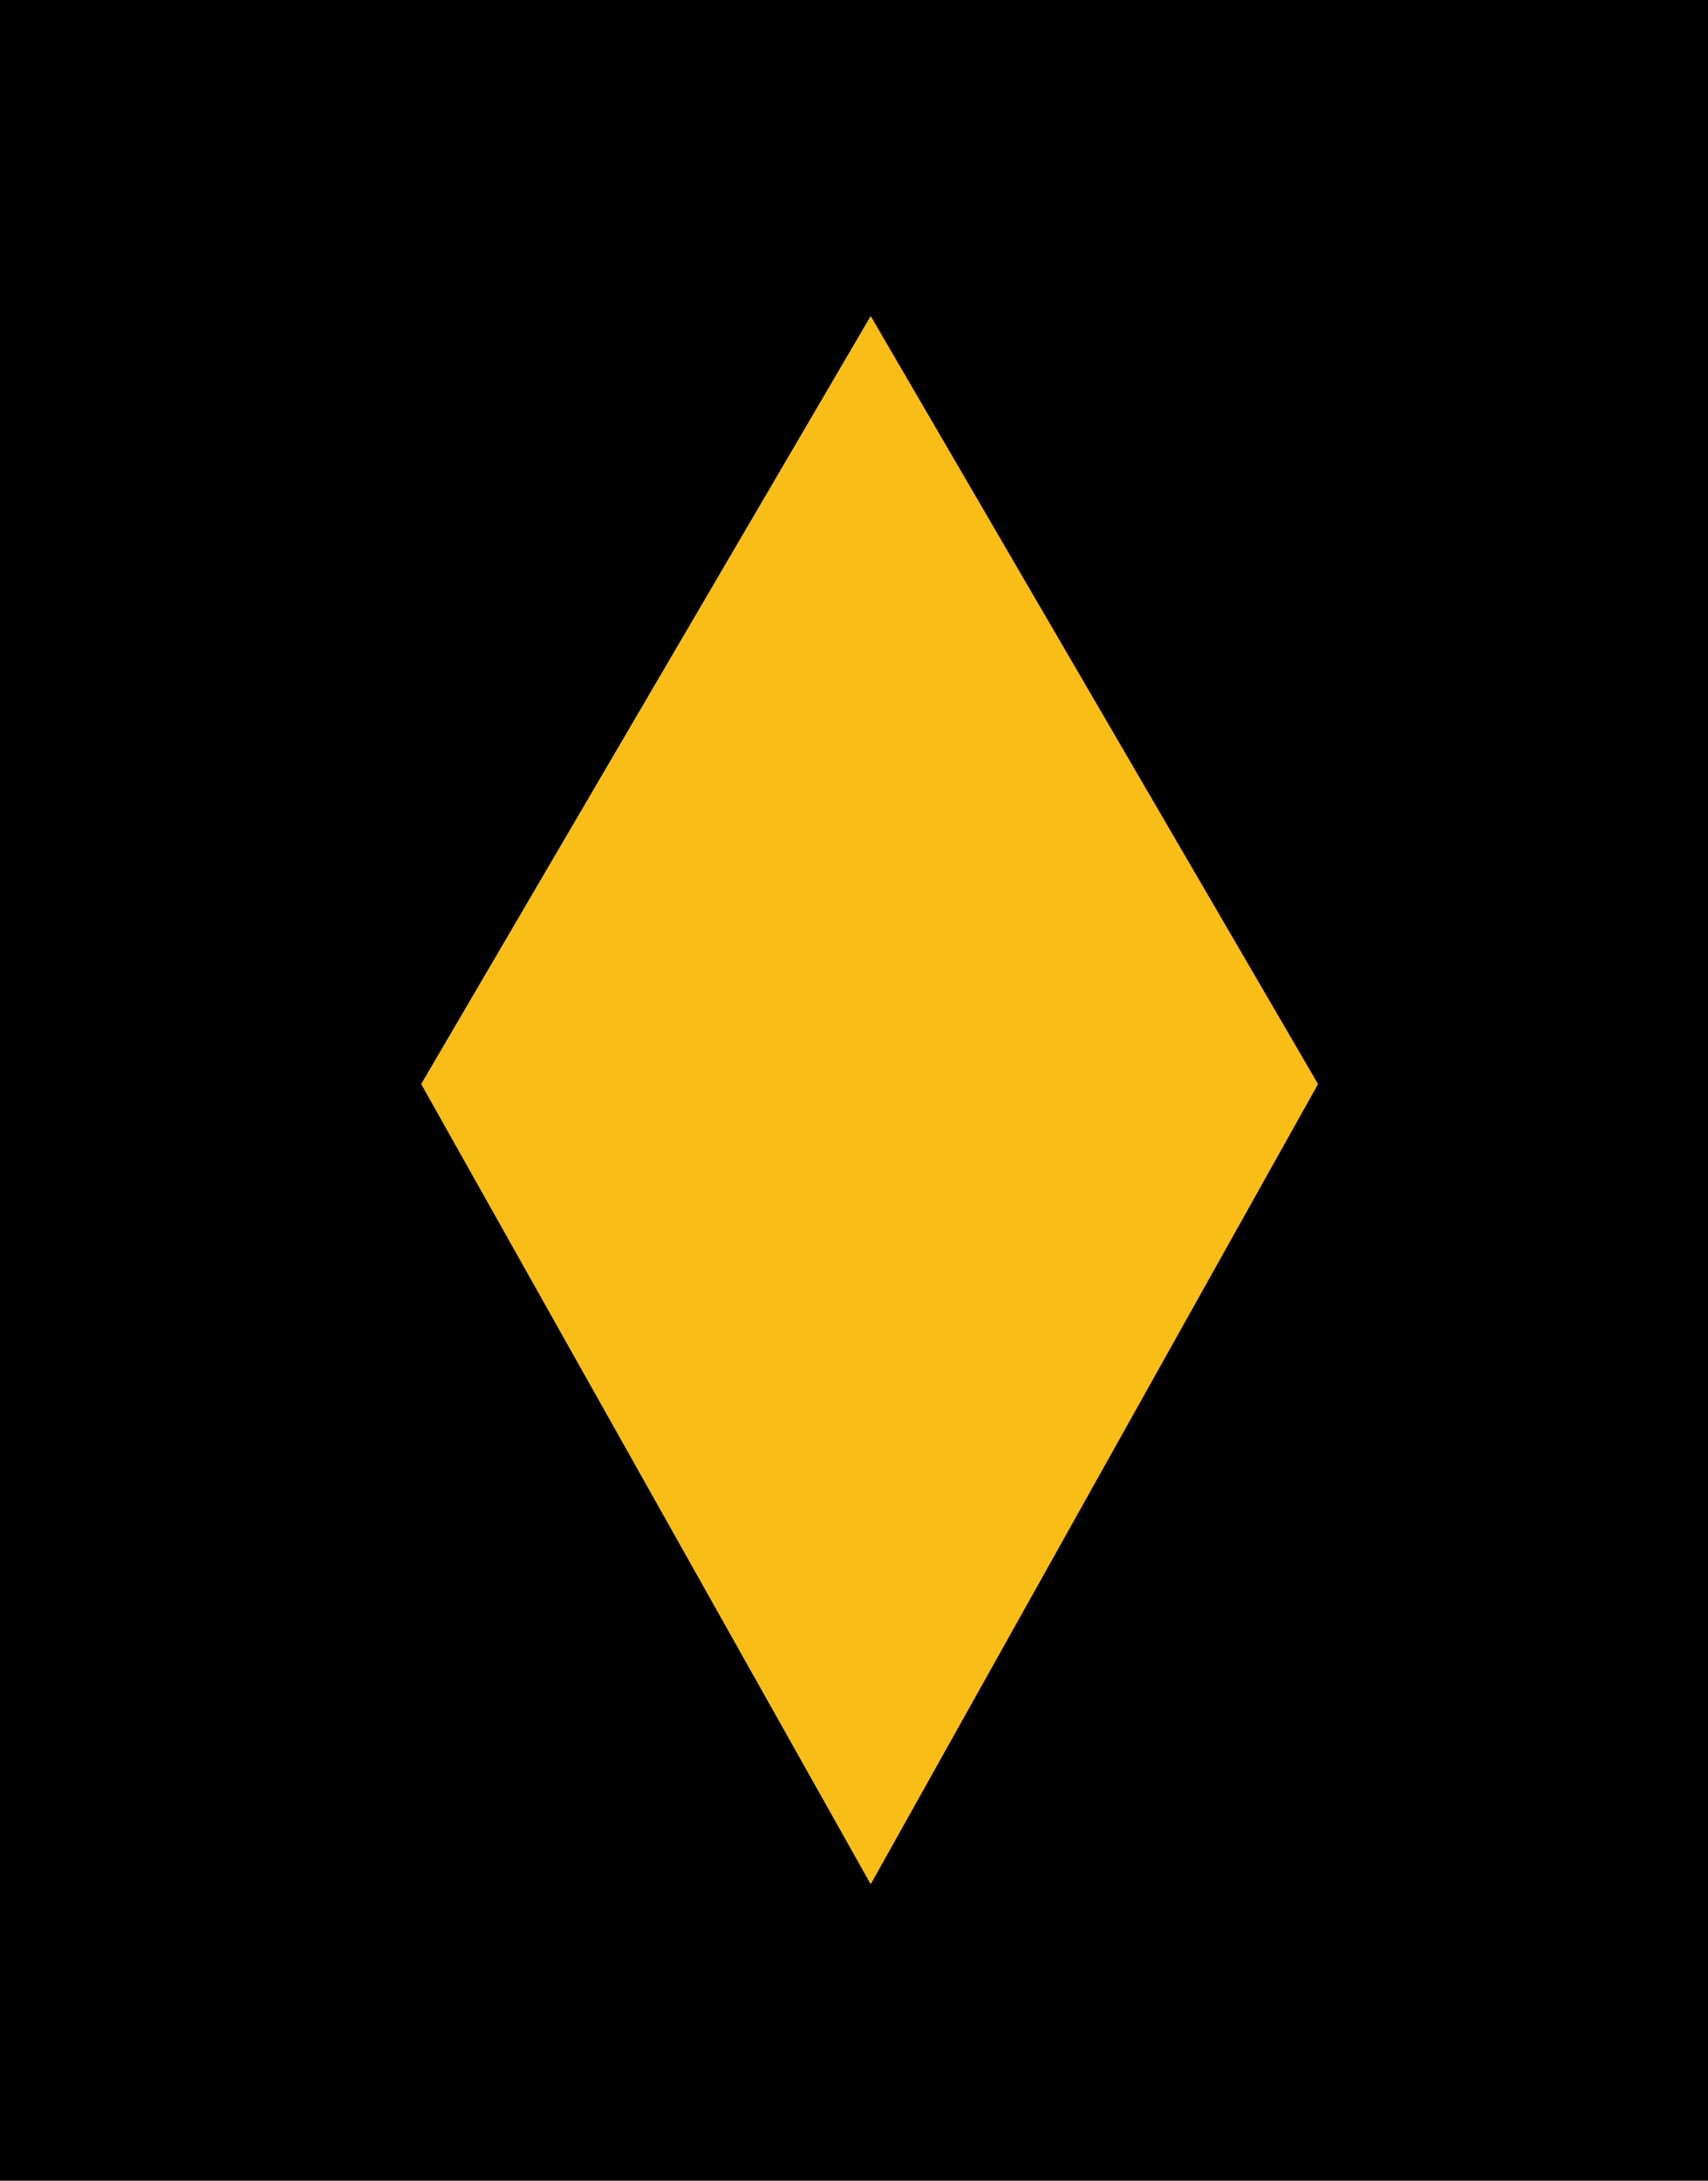 <?xml version="1.0" encoding="utf-8"?>
<!-- Generator: Adobe Illustrator 17.0.0, SVG Export Plug-In . SVG Version: 6.00 Build 0)  -->
<!DOCTYPE svg PUBLIC "-//W3C//DTD SVG 1.1//EN" "http://www.w3.org/Graphics/SVG/1.1/DTD/svg11.dtd">
<svg version="1.1" id="Слой_1" xmlns="http://www.w3.org/2000/svg" xmlns:xlink="http://www.w3.org/1999/xlink" x="0px" y="0px"
	 width="146px" height="186.333px" viewBox="0 0 146 186.333" enable-background="new 0 0 146 186.333" xml:space="preserve">
<rect x="0" y="0" width="146" height="186.333"/>
<polygon fill="#F9BD17" points="74.427,161 36,92.627 74.427,27 112.667,92.627 "/>
</svg>
